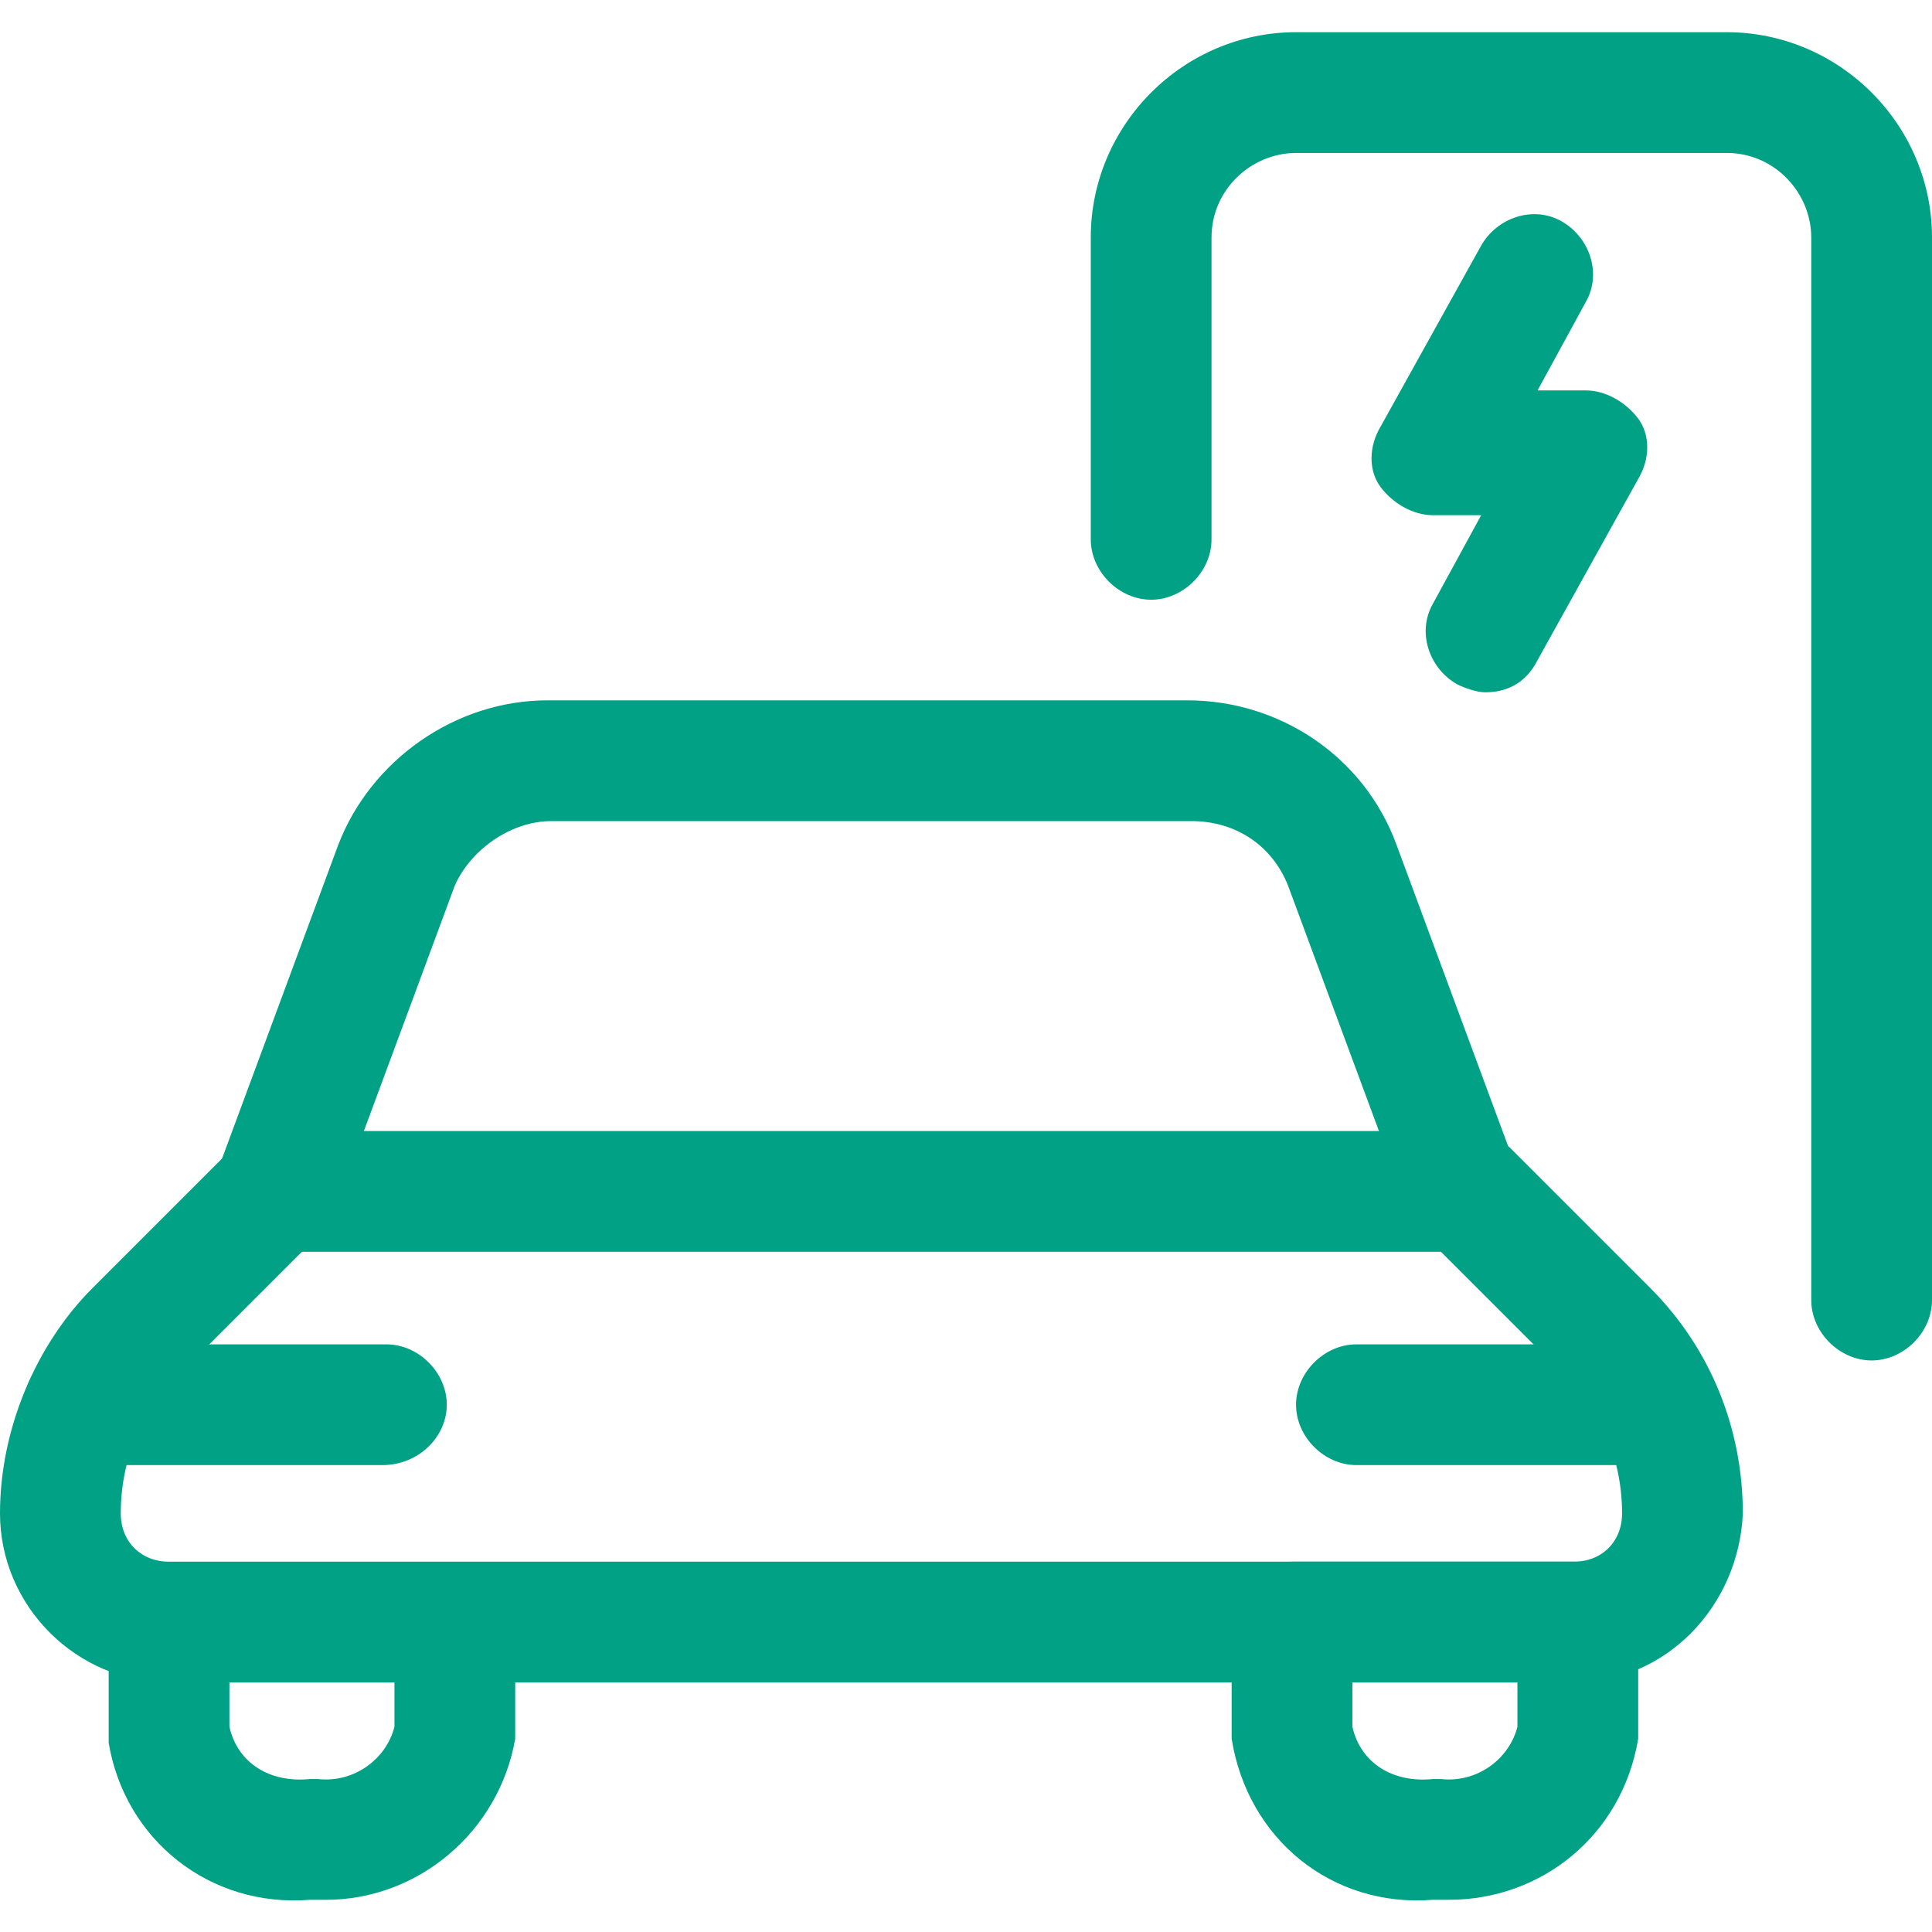 <?xml version="1.0" encoding="utf-8"?>
<!-- Generator: Adobe Illustrator 26.2.1, SVG Export Plug-In . SVG Version: 6.00 Build 0)  -->
<svg version="1.1" id="Layer_1" xmlns="http://www.w3.org/2000/svg" xmlns:xlink="http://www.w3.org/1999/xlink" x="0px" y="0px"
	 viewBox="0 0 48 48" style="enable-background:new 0 0 48 48;" xml:space="preserve">
<style type="text/css">
	.st0{fill:#00A184;}
</style>
<path class="st0" d="M46.5,33.8c-0.8,0-1.5-0.7-1.5-1.5V5.9c0-1.1-0.9-2.1-2.1-2.1H32.2c-1.1,0-2.1,0.9-2.1,2.1v7.5
	c0,0.8-0.7,1.5-1.5,1.5s-1.5-0.7-1.5-1.5V5.9c0-2.8,2.3-5.1,5.1-5.1h10.7c2.8,0,5.1,2.3,5.1,5.1v26.4C48,33.1,47.3,33.8,46.5,33.8z"
	/>
<path class="st0" d="M36.9,17.2c-0.2,0-0.5-0.1-0.7-0.2c-0.7-0.4-1-1.3-0.6-2l1.2-2.2h-1.2c-0.5,0-1-0.3-1.3-0.7s-0.3-1,0-1.5
	l2.5-4.5c0.4-0.7,1.3-1,2-0.6s1,1.3,0.6,2l-1.2,2.2h1.2c0.5,0,1,0.3,1.3,0.7s0.3,1,0,1.5l-2.5,4.5C37.9,17,37.4,17.2,36.9,17.2z"/>
<path class="st0" d="M39.1,41.8H4.2c-2.3,0-4.2-1.9-4.2-4.2c0-2.1,0.9-4.2,2.3-5.6l3.5-3.5c0.3-0.3,0.7-0.4,1.1-0.4h29.5
	c0.4,0,0.8,0.2,1.1,0.4L41,32c1.5,1.5,2.3,3.5,2.3,5.6C43.2,39.9,41.4,41.8,39.1,41.8z M7.5,31.1l-3,3C3.5,35,3,36.3,3,37.6
	c0,0.7,0.5,1.2,1.2,1.2h34.9c0.7,0,1.2-0.5,1.2-1.2c0-1.3-0.5-2.6-1.5-3.5l-3-3C35.8,31.1,7.5,31.1,7.5,31.1z"/>
<path class="st0" d="M9.5,36.4H2.1c-0.8,0-1.5-0.7-1.5-1.5s0.7-1.5,1.5-1.5h7.5c0.8,0,1.5,0.7,1.5,1.5S10.4,36.4,9.5,36.4z"/>
<path class="st0" d="M41.2,36.4h-7.5c-0.8,0-1.5-0.7-1.5-1.5s0.7-1.5,1.5-1.5h7.5c0.8,0,1.5,0.7,1.5,1.5S42,36.4,41.2,36.4z"/>
<path class="st0" d="M36.4,31.1c-0.6,0-1.2-0.4-1.4-1L32,22c-0.4-1-1.3-1.6-2.4-1.6H13.7c-1,0-2,0.7-2.4,1.6l-3,8.1
	c-0.3,0.8-1.2,1.2-2,0.9s-1.2-1.2-0.9-1.9l3-8.1c0.8-2.1,2.9-3.6,5.2-3.6h15.9c2.3,0,4.4,1.4,5.2,3.6l3,8.1c0.3,0.8-0.1,1.6-0.9,1.9
	C36.7,31,36.6,31.1,36.4,31.1z"/>
<path class="st0" d="M8.1,47.2c-0.1,0-0.3,0-0.4,0c-2.5,0.2-4.6-1.5-5-3.9c0-0.1,0-0.2,0-0.2v-2.7c0-0.8,0.7-1.5,1.5-1.5h7.1
	c0.8,0,1.5,0.7,1.5,1.5V43c0,0.1,0,0.2,0,0.2C12.4,45.5,10.4,47.2,8.1,47.2z M7.7,44.2c0.1,0,0.1,0,0.2,0c0.9,0.1,1.7-0.5,1.9-1.3
	v-1.1H5.7v1.1C5.9,43.8,6.7,44.3,7.7,44.2L7.7,44.2z"/>
<path class="st0" d="M36,47.2c-0.1,0-0.3,0-0.4,0c-2.5,0.2-4.6-1.5-5-4c0-0.1,0-0.2,0-0.2v-2.7c0-0.8,0.7-1.5,1.5-1.5h7.1
	c0.8,0,1.5,0.7,1.5,1.5V43c0,0.1,0,0.2,0,0.2C40.3,45.6,38.3,47.2,36,47.2z M35.6,44.2c0.1,0,0.1,0,0.2,0c0.9,0.1,1.7-0.5,1.9-1.3
	v-1.1h-4.1v1.1C33.8,43.8,34.6,44.3,35.6,44.2C35.5,44.2,35.6,44.2,35.6,44.2z"/>
</svg>

